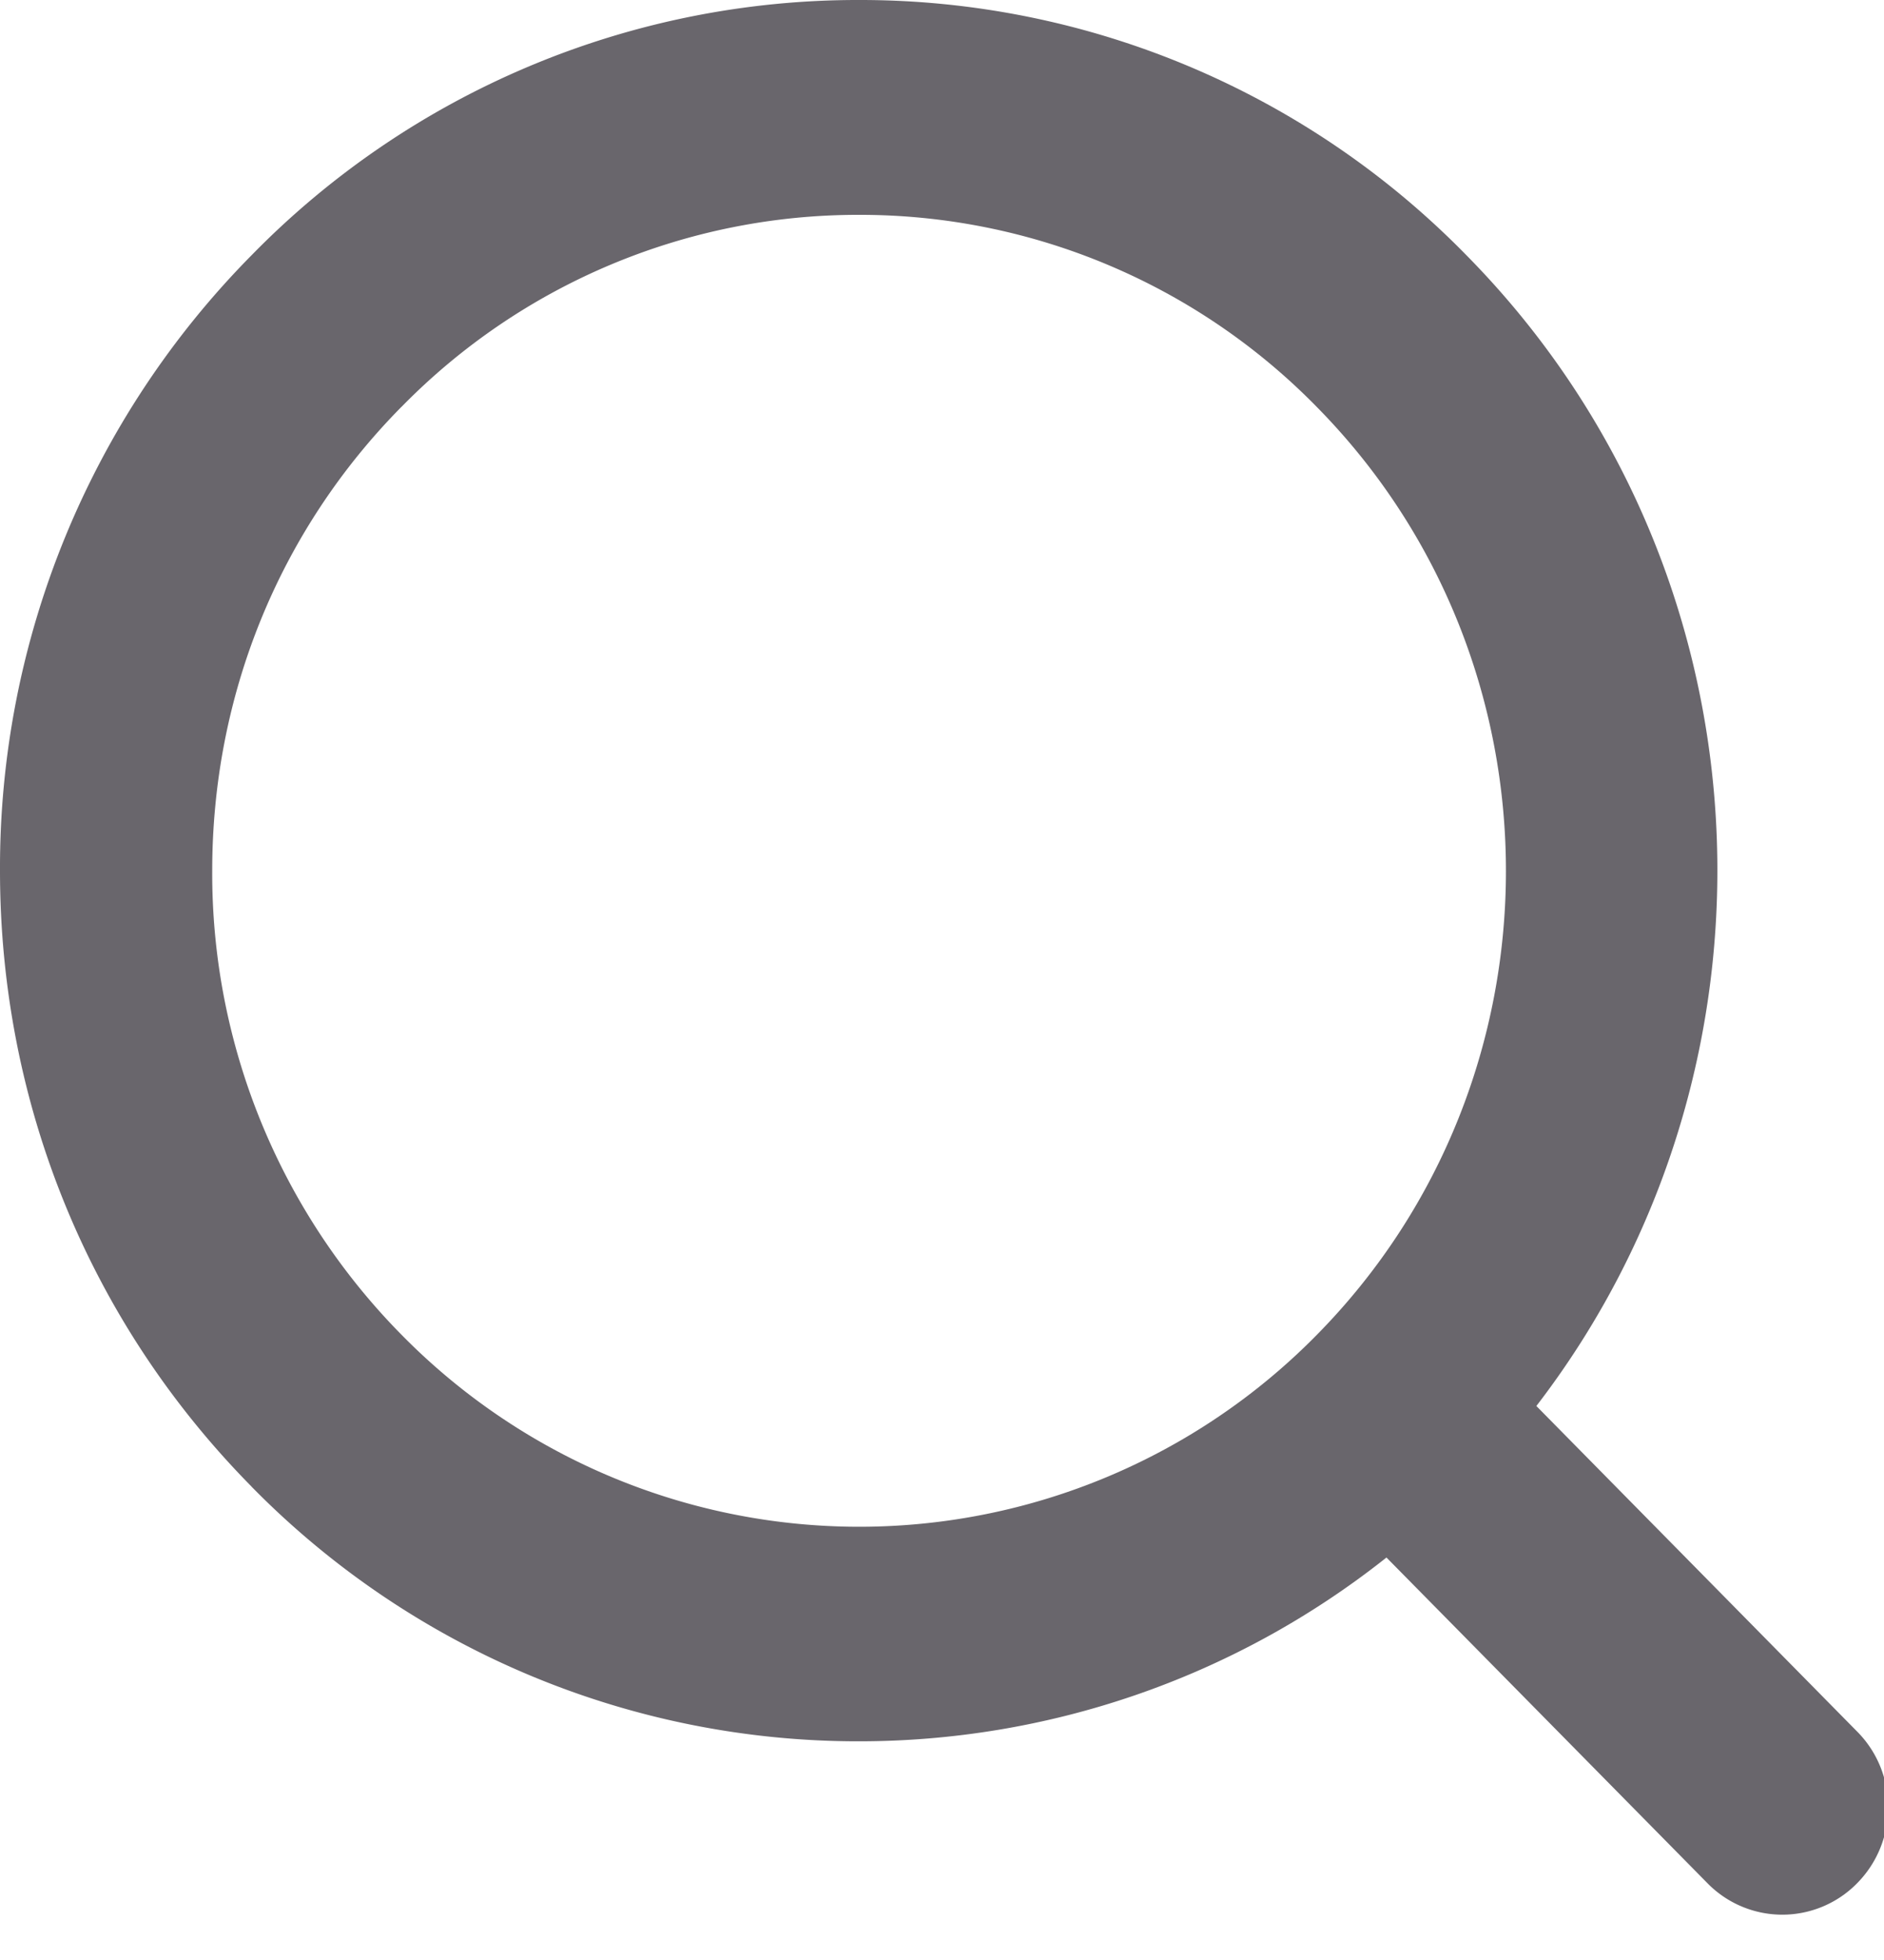 <svg xmlns="http://www.w3.org/2000/svg" width="25" height="26" viewBox="0 0 25 26"><g><g><path fill="#69666c" d="M5.328 5.397A8.475 8.475 0 0 1 11.4 2.85a8.48 8.48 0 0 1 6.073 2.548c3.347 3.394 3.347 8.917 0 12.31a8.515 8.515 0 0 1-12.143 0 8.712 8.712 0 0 1-2.514-6.156c0-2.327.887-4.51 2.51-6.154zm-1.99 14.324a11.277 11.277 0 0 0 8.06 3.378c2.476 0 4.952-.814 7-2.438l4.26 4.321a1.39 1.39 0 0 0 1.985 0c.55-.557.55-1.46 0-2.013l-4.256-4.318c3.485-4.53 3.18-11.104-.93-15.267A11.248 11.248 0 0 0 11.397 0 11.248 11.248 0 0 0 3.34 3.384 11.555 11.555 0 0 0 0 11.55c0 3.086 1.186 5.99 3.338 8.17z"/></g></g></svg>